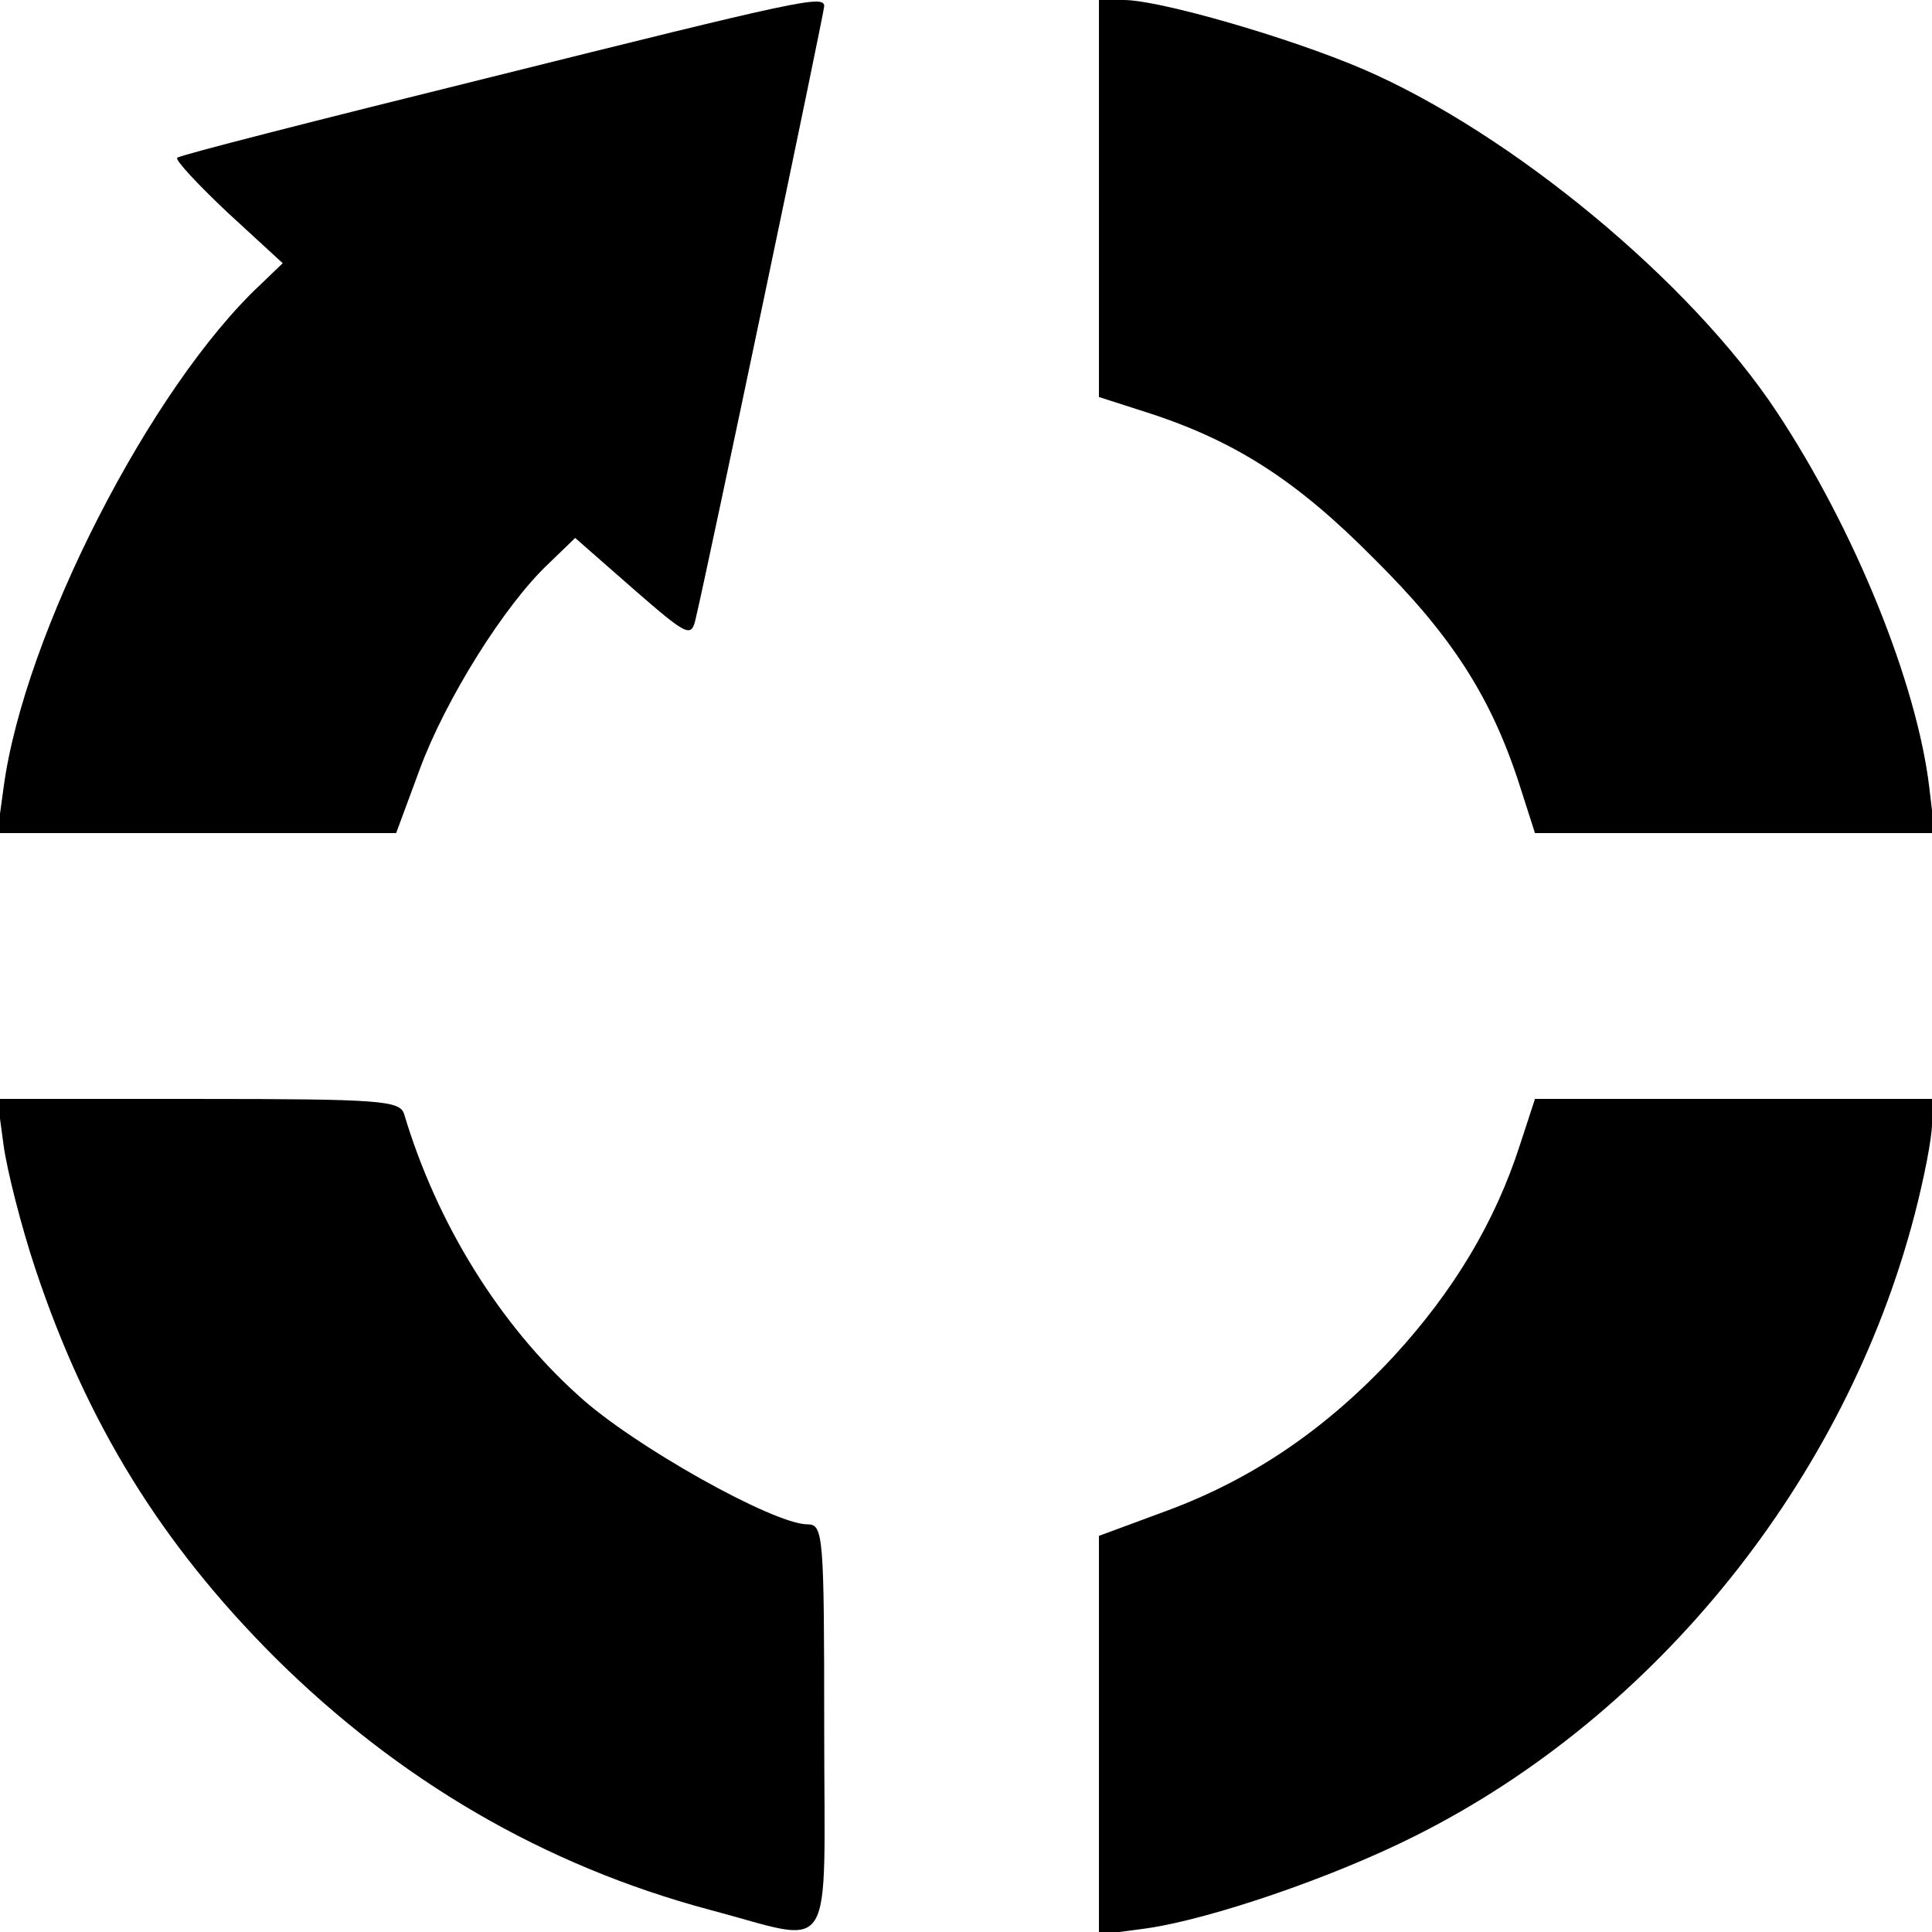 <?xml version="1.0" standalone="no"?>
<!DOCTYPE svg PUBLIC "-//W3C//DTD SVG 20010904//EN"
 "http://www.w3.org/TR/2001/REC-SVG-20010904/DTD/svg10.dtd">
<svg version="1.0" xmlns="http://www.w3.org/2000/svg"
 width="218pt" height="218pt" viewBox="0 0 218 218"
 preserveAspectRatio="xMidYMid meet">
<g transform="translate(0,218) scale(0.1,-0.1)"
fill="#000000" stroke="none">
<path d="M550 2092 c-190 -47 -347 -87 -350 -90 -3 -2 23 -30 57 -62 l62 -57
-25 -24 c-124 -116 -267 -395 -290 -568 l-7 -51 225 0 225 0 27 73 c29 78 95
184 145 231 l30 29 65 -57 c62 -54 66 -56 71 -34 13 54 145 684 145 691 0 13
-27 7 -380 -81z"/>
<path d="M1240 1956 l0 -224 53 -17 c100 -32 170 -77 257 -165 88 -87 133
-157 165 -257 l17 -53 226 0 225 0 -6 51 c-14 118 -84 291 -172 424 -97 147
-300 315 -467 387 -84 36 -230 78 -270 78 l-28 0 0 -224z"/>
<path d="M4 888 c4 -29 20 -92 36 -140 58 -174 142 -310 270 -438 140 -139
304 -235 491 -285 144 -38 129 -61 129 205 0 219 -1 230 -19 230 -38 0 -197
89 -258 145 -89 80 -160 194 -197 318 -5 15 -25 17 -232 17 l-227 0 7 -52z"/>
<path d="M1715 888 c-28 -87 -75 -165 -142 -238 -77 -83 -161 -140 -260 -176
l-73 -27 0 -225 0 -225 53 7 c71 10 210 57 305 105 271 136 484 401 562 699
11 42 20 88 20 104 l0 28 -224 0 -224 0 -17 -52z"/>
</g>
</svg>
